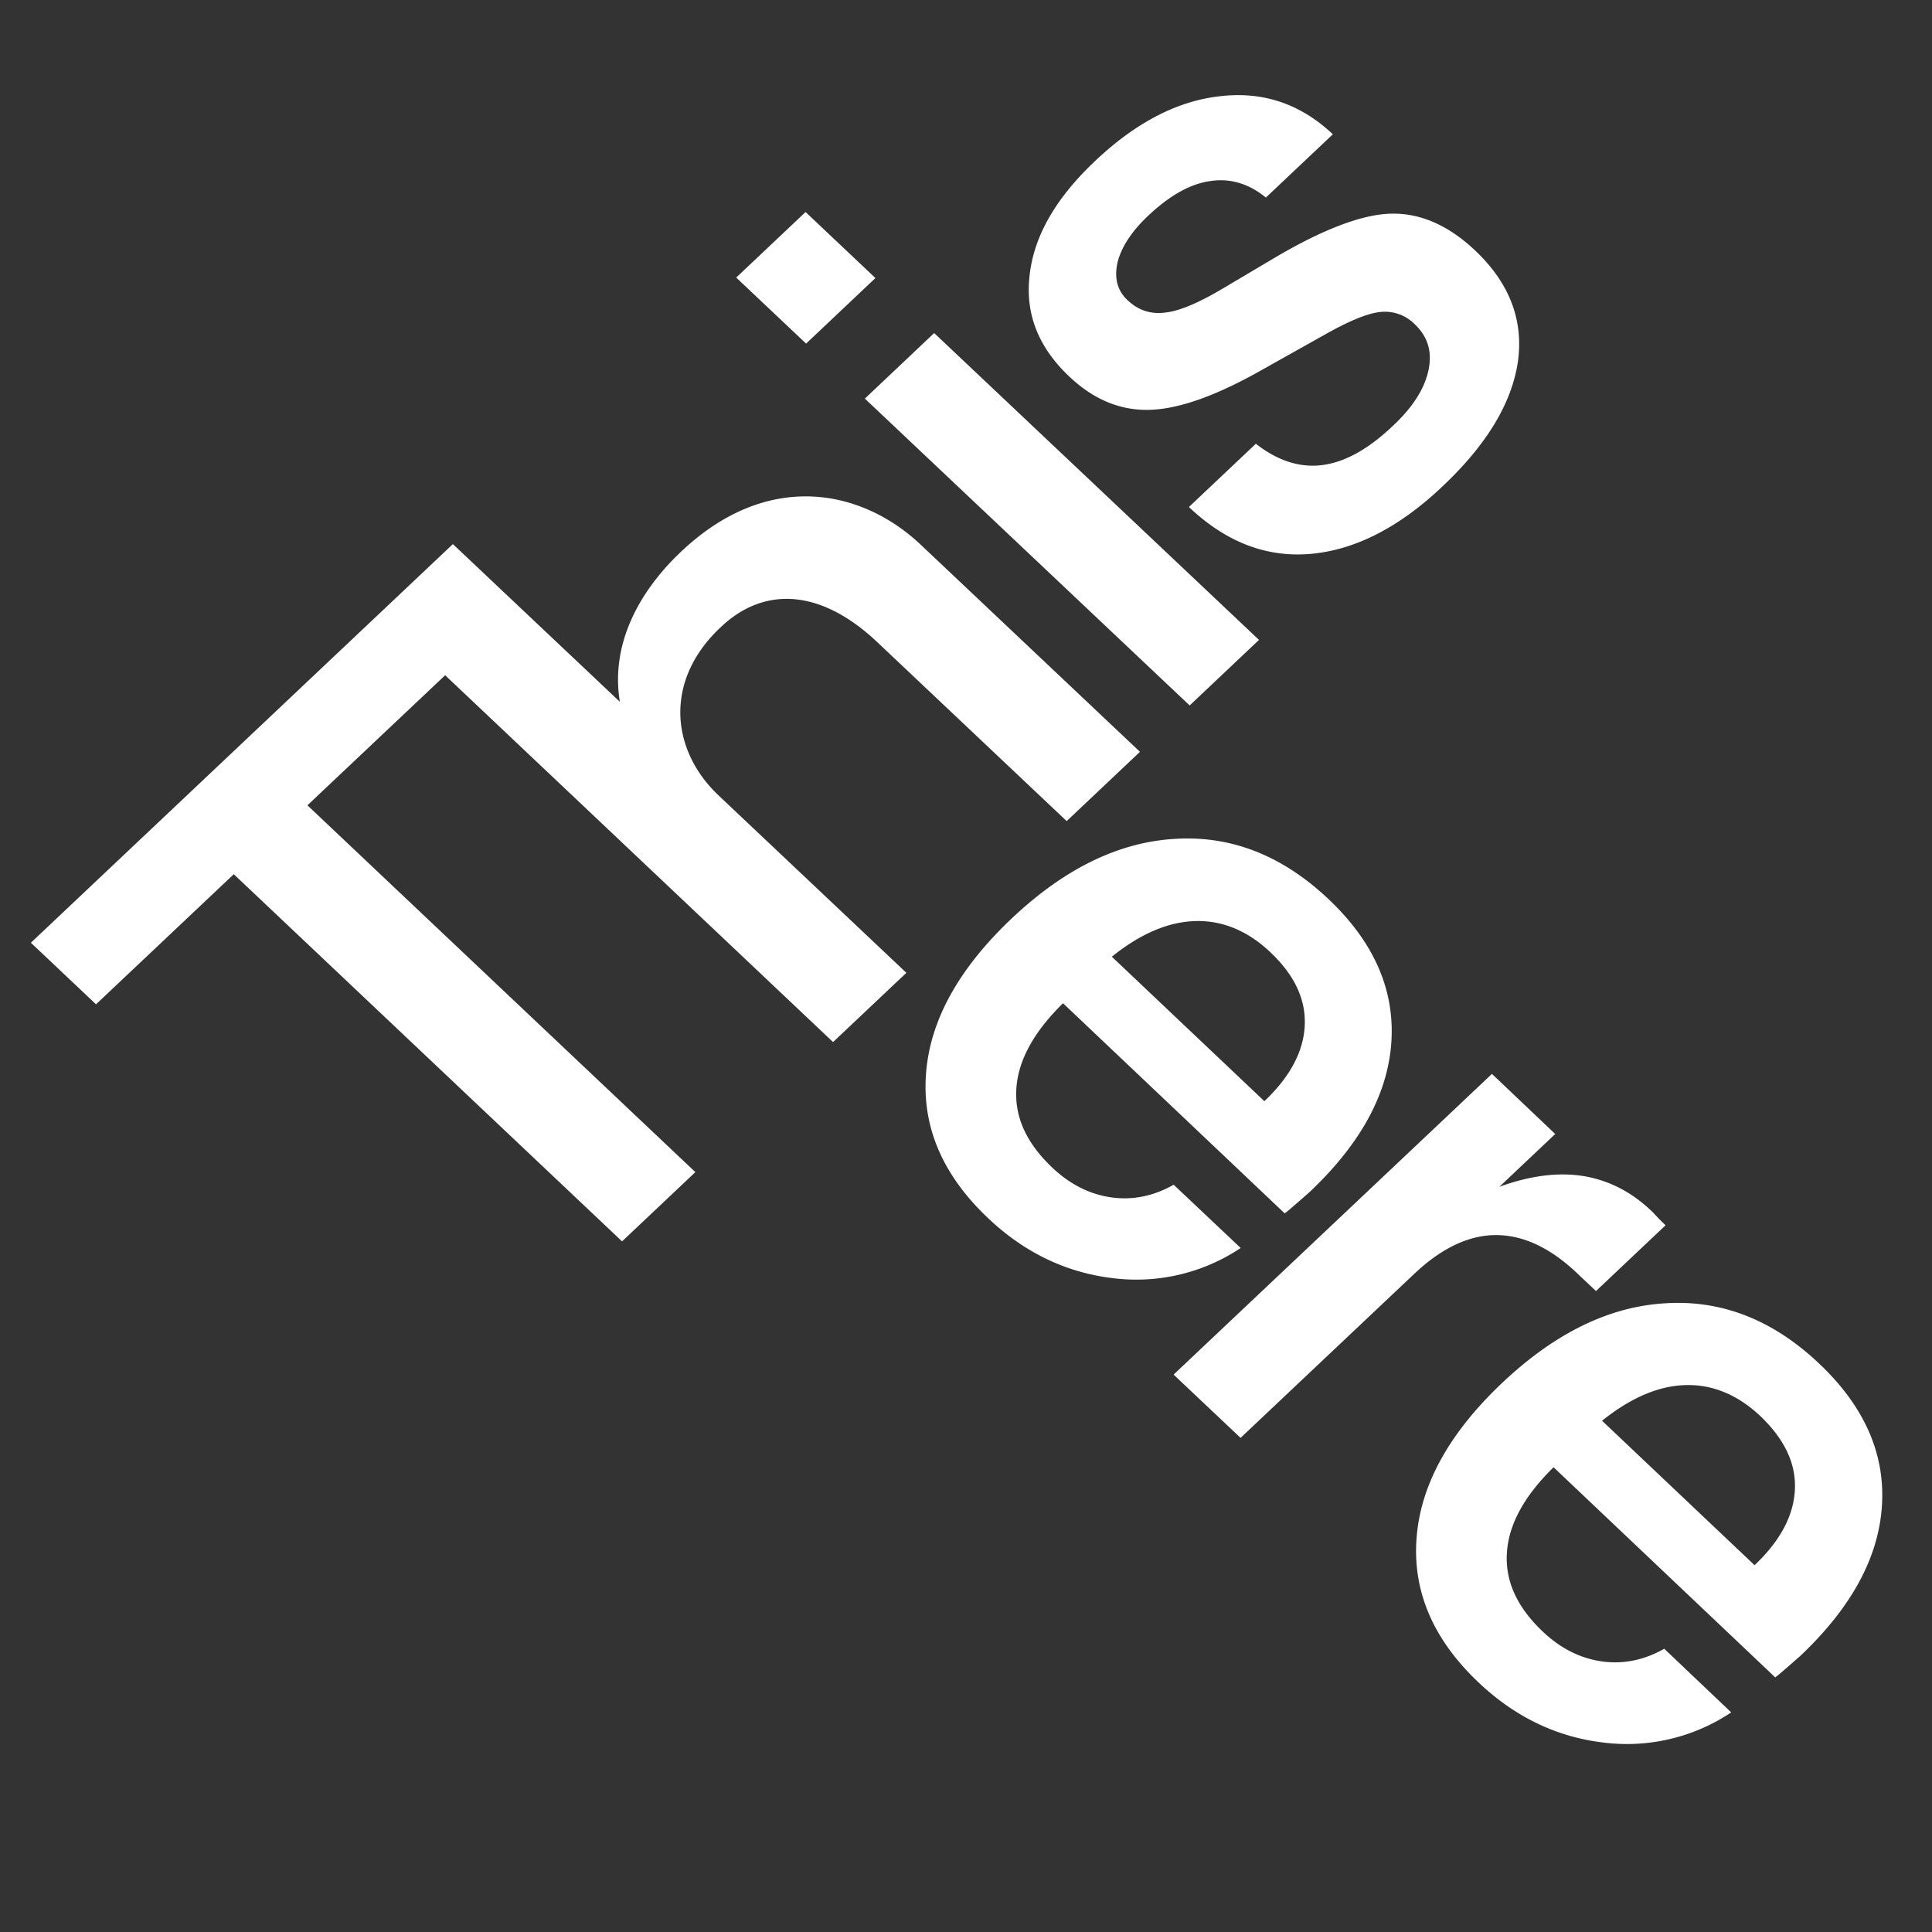 <svg xmlns="http://www.w3.org/2000/svg" width="51" height="51" fill="none" viewBox="0 0 51 51"><rect x="0" y="0" width="51" height="51" fill="#333333" stroke="none"/><g clip-path="url(#a)"><path fill="#fff" fill-rule="evenodd" d="M33.358 9.738c-1.212.693-2.209 1.053-2.99 1.08-.782.028-1.496-.267-2.14-.877-.822-.775-1.174-1.67-1.046-2.695.117-1.025.693-2.021 1.73-3 1.074-1.015 2.178-1.588 3.312-1.708 1.134-.129 2.12.213 2.96 1.007l-1.768 1.67c-.45-.369-.948-.517-1.475-.434-.528.074-1.075.388-1.632.914-.45.425-.714.84-.812 1.246-.087.407 0 .739.274.988.274.259.596.37.977.323.381-.037.9-.258 1.564-.655l1.339-.794c1.3-.766 2.335-1.154 3.097-1.163.763-.01 1.495.314 2.19.97.908.858 1.28 1.836 1.133 2.925-.157 1.09-.811 2.188-1.984 3.296-1.153 1.098-2.326 1.689-3.489 1.79-1.172.102-2.237-.313-3.214-1.237l1.768-1.67c.577.452 1.163.637 1.75.563.586-.074 1.201-.406 1.846-1.016.538-.498.85-.987.958-1.476.107-.49-.01-.896-.362-1.228a1.105 1.105 0 0 0-.889-.323c-.332.027-.83.23-1.485.6l-1.612.904Zm-8.698-.946-1.83 1.73 8.574 8.1 1.831-1.73-8.575-8.1Zm6.322 22.482c-.537.304-1.094.415-1.66.332-.568-.083-1.095-.35-1.564-.803-.665-.637-.978-1.32-.929-2.068.05-.747.46-1.495 1.232-2.252l5.853 5.548c.01-.01.03-.028.059-.046.206-.174.368-.317.49-.424l.106-.093c1.348-1.274 2.071-2.594 2.16-3.97.087-1.375-.46-2.621-1.642-3.747-1.222-1.163-2.58-1.699-4.066-1.607-1.485.084-2.921.785-4.309 2.096-1.397 1.32-2.16 2.686-2.267 4.098-.108 1.413.44 2.686 1.642 3.822.957.905 2.052 1.43 3.273 1.578a4.958 4.958 0 0 0 3.391-.794l-1.769-1.67Zm.577-6.96c.713-.019 1.378.258 1.974.821.635.6.938 1.237.909 1.93-.03.683-.382 1.357-1.066 2.003l-4.026-3.813c.753-.609 1.495-.923 2.209-.941Zm10.091 9.314.48.452 1.837-1.736a5.833 5.833 0 0 1-.333-.341l-.049-.046c-.527-.499-1.123-.803-1.798-.914-.664-.102-1.397-.01-2.208.286l1.475-1.394-1.67-1.587-8.404 7.938 1.768 1.67 4.583-4.328c.723-.684 1.447-1.025 2.16-1.025.723 0 1.446.341 2.16 1.025Zm2.32.775c1.486-.092 2.844.443 4.066 1.606 1.182 1.126 1.73 2.372 1.642 3.739-.088 1.375-.812 2.695-2.16 3.969l-.04.035-.067.058c-.121.107-.283.25-.49.424a.368.368 0 0 0-.058.046l-5.853-5.548c-.772.757-1.183 1.505-1.231 2.252-.05.748.263 1.431.928 2.068.469.453.997.72 1.563.803.567.083 1.124-.027 1.662-.332l1.768 1.68a4.958 4.958 0 0 1-3.39.794c-1.222-.148-2.317-.674-3.274-1.579-1.202-1.135-1.75-2.409-1.642-3.821.108-1.413.87-2.779 2.267-4.099 1.388-1.31 2.824-2.012 4.31-2.095Zm2.346 6.914c.684-.646 1.036-1.32 1.065-2.003.03-.683-.273-1.32-.909-1.93-.596-.563-1.26-.84-1.974-.821-.713.018-1.446.332-2.208.941l4.026 3.813ZM21.265 5.597l-1.831 1.73 1.845 1.743 1.83-1.73-1.844-1.743Zm6.892 16.077-4.983-4.708c-1.485-1.412-2.99-1.514-4.153-.406-1.495 1.403-1.32 3.24-.05 4.44l4.955 4.68-1.935 1.828-10.24-9.683-3.636 3.433 10.241 9.683-1.935 1.828-10.25-9.692-3.636 3.434-1.72-1.625 11.14-10.523 4.408 4.163c-.254-1.532.518-2.926 1.612-3.96 2.287-2.17 4.769-1.662 6.332-.185l5.785 5.465-1.934 1.828Z" clip-rule="evenodd"/></g><defs><clipPath id="a"><path fill="#fff" d="M.177 0H51v48H.177z"/></clipPath></defs></svg>
